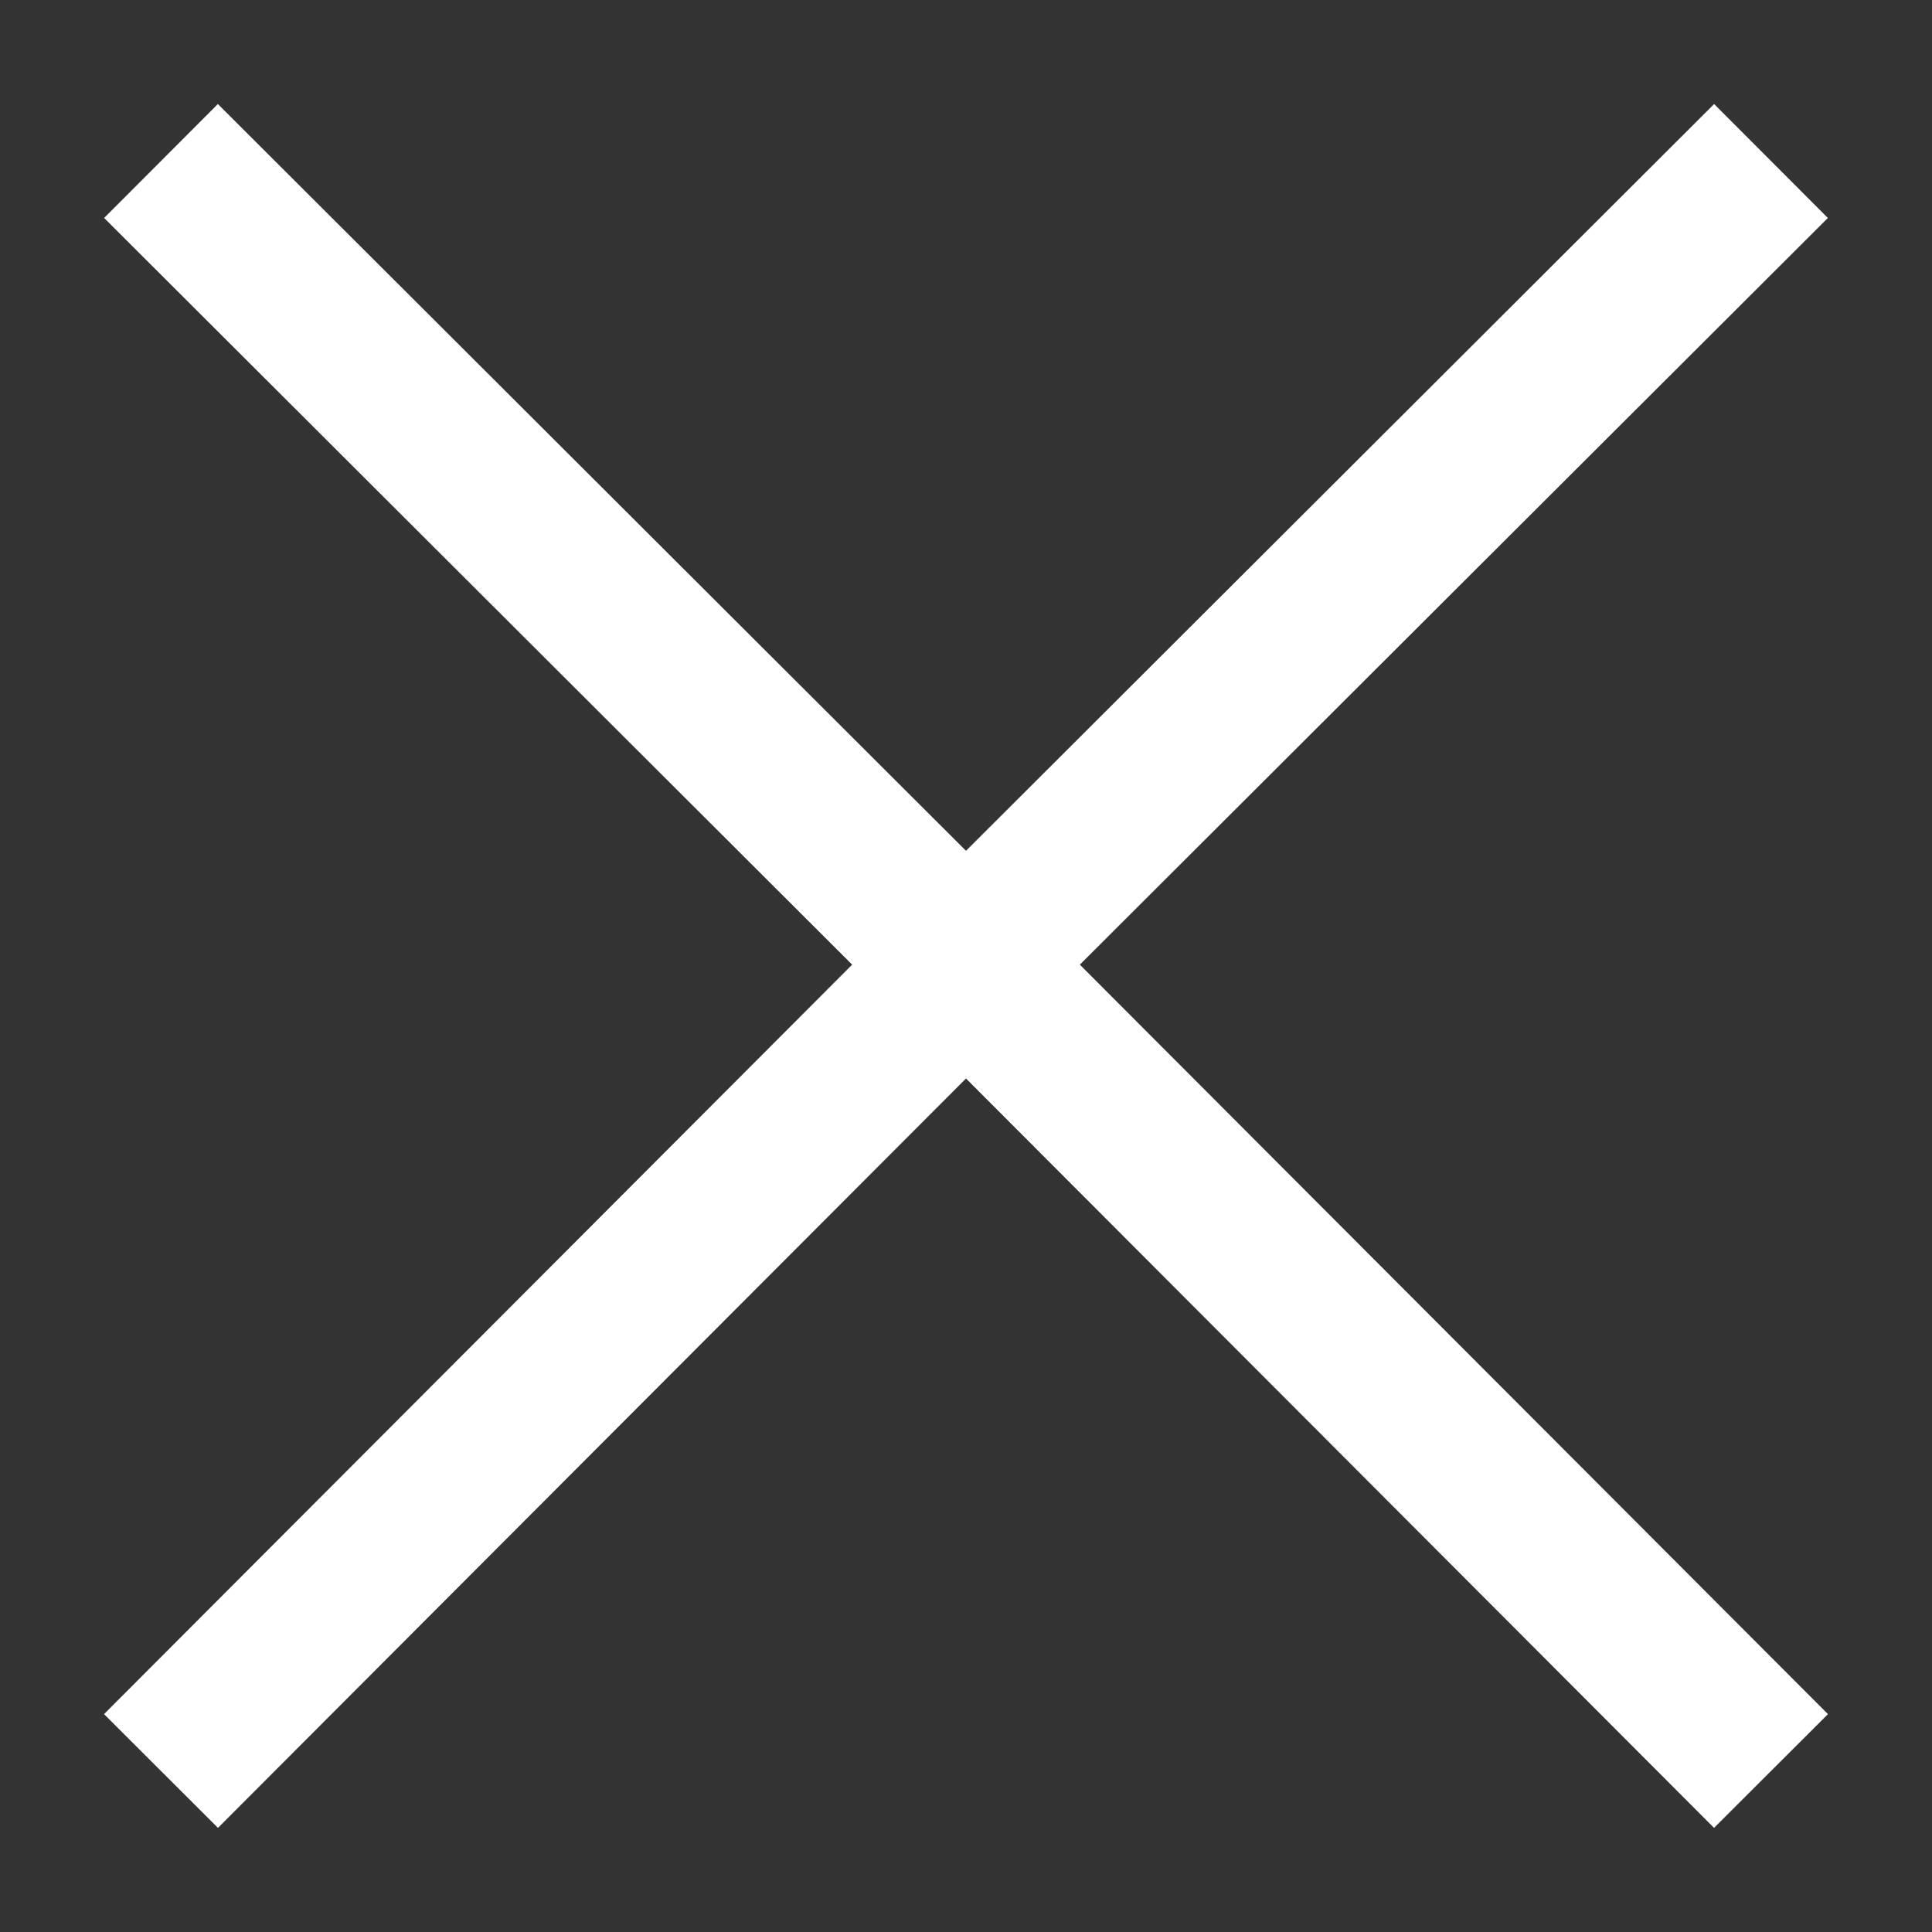 <?xml version="1.0" encoding="UTF-8"?> <svg xmlns="http://www.w3.org/2000/svg" width="12" height="12" viewBox="0 0 12 12" fill="none"><rect x="0" y="0" width="12" height="12" fill="#333333" stroke="none"/><path d="M1 11L6 5.991M6 5.991L11 1M6 5.991L1 1M6 5.991L11 11" stroke="white"></path></svg> 